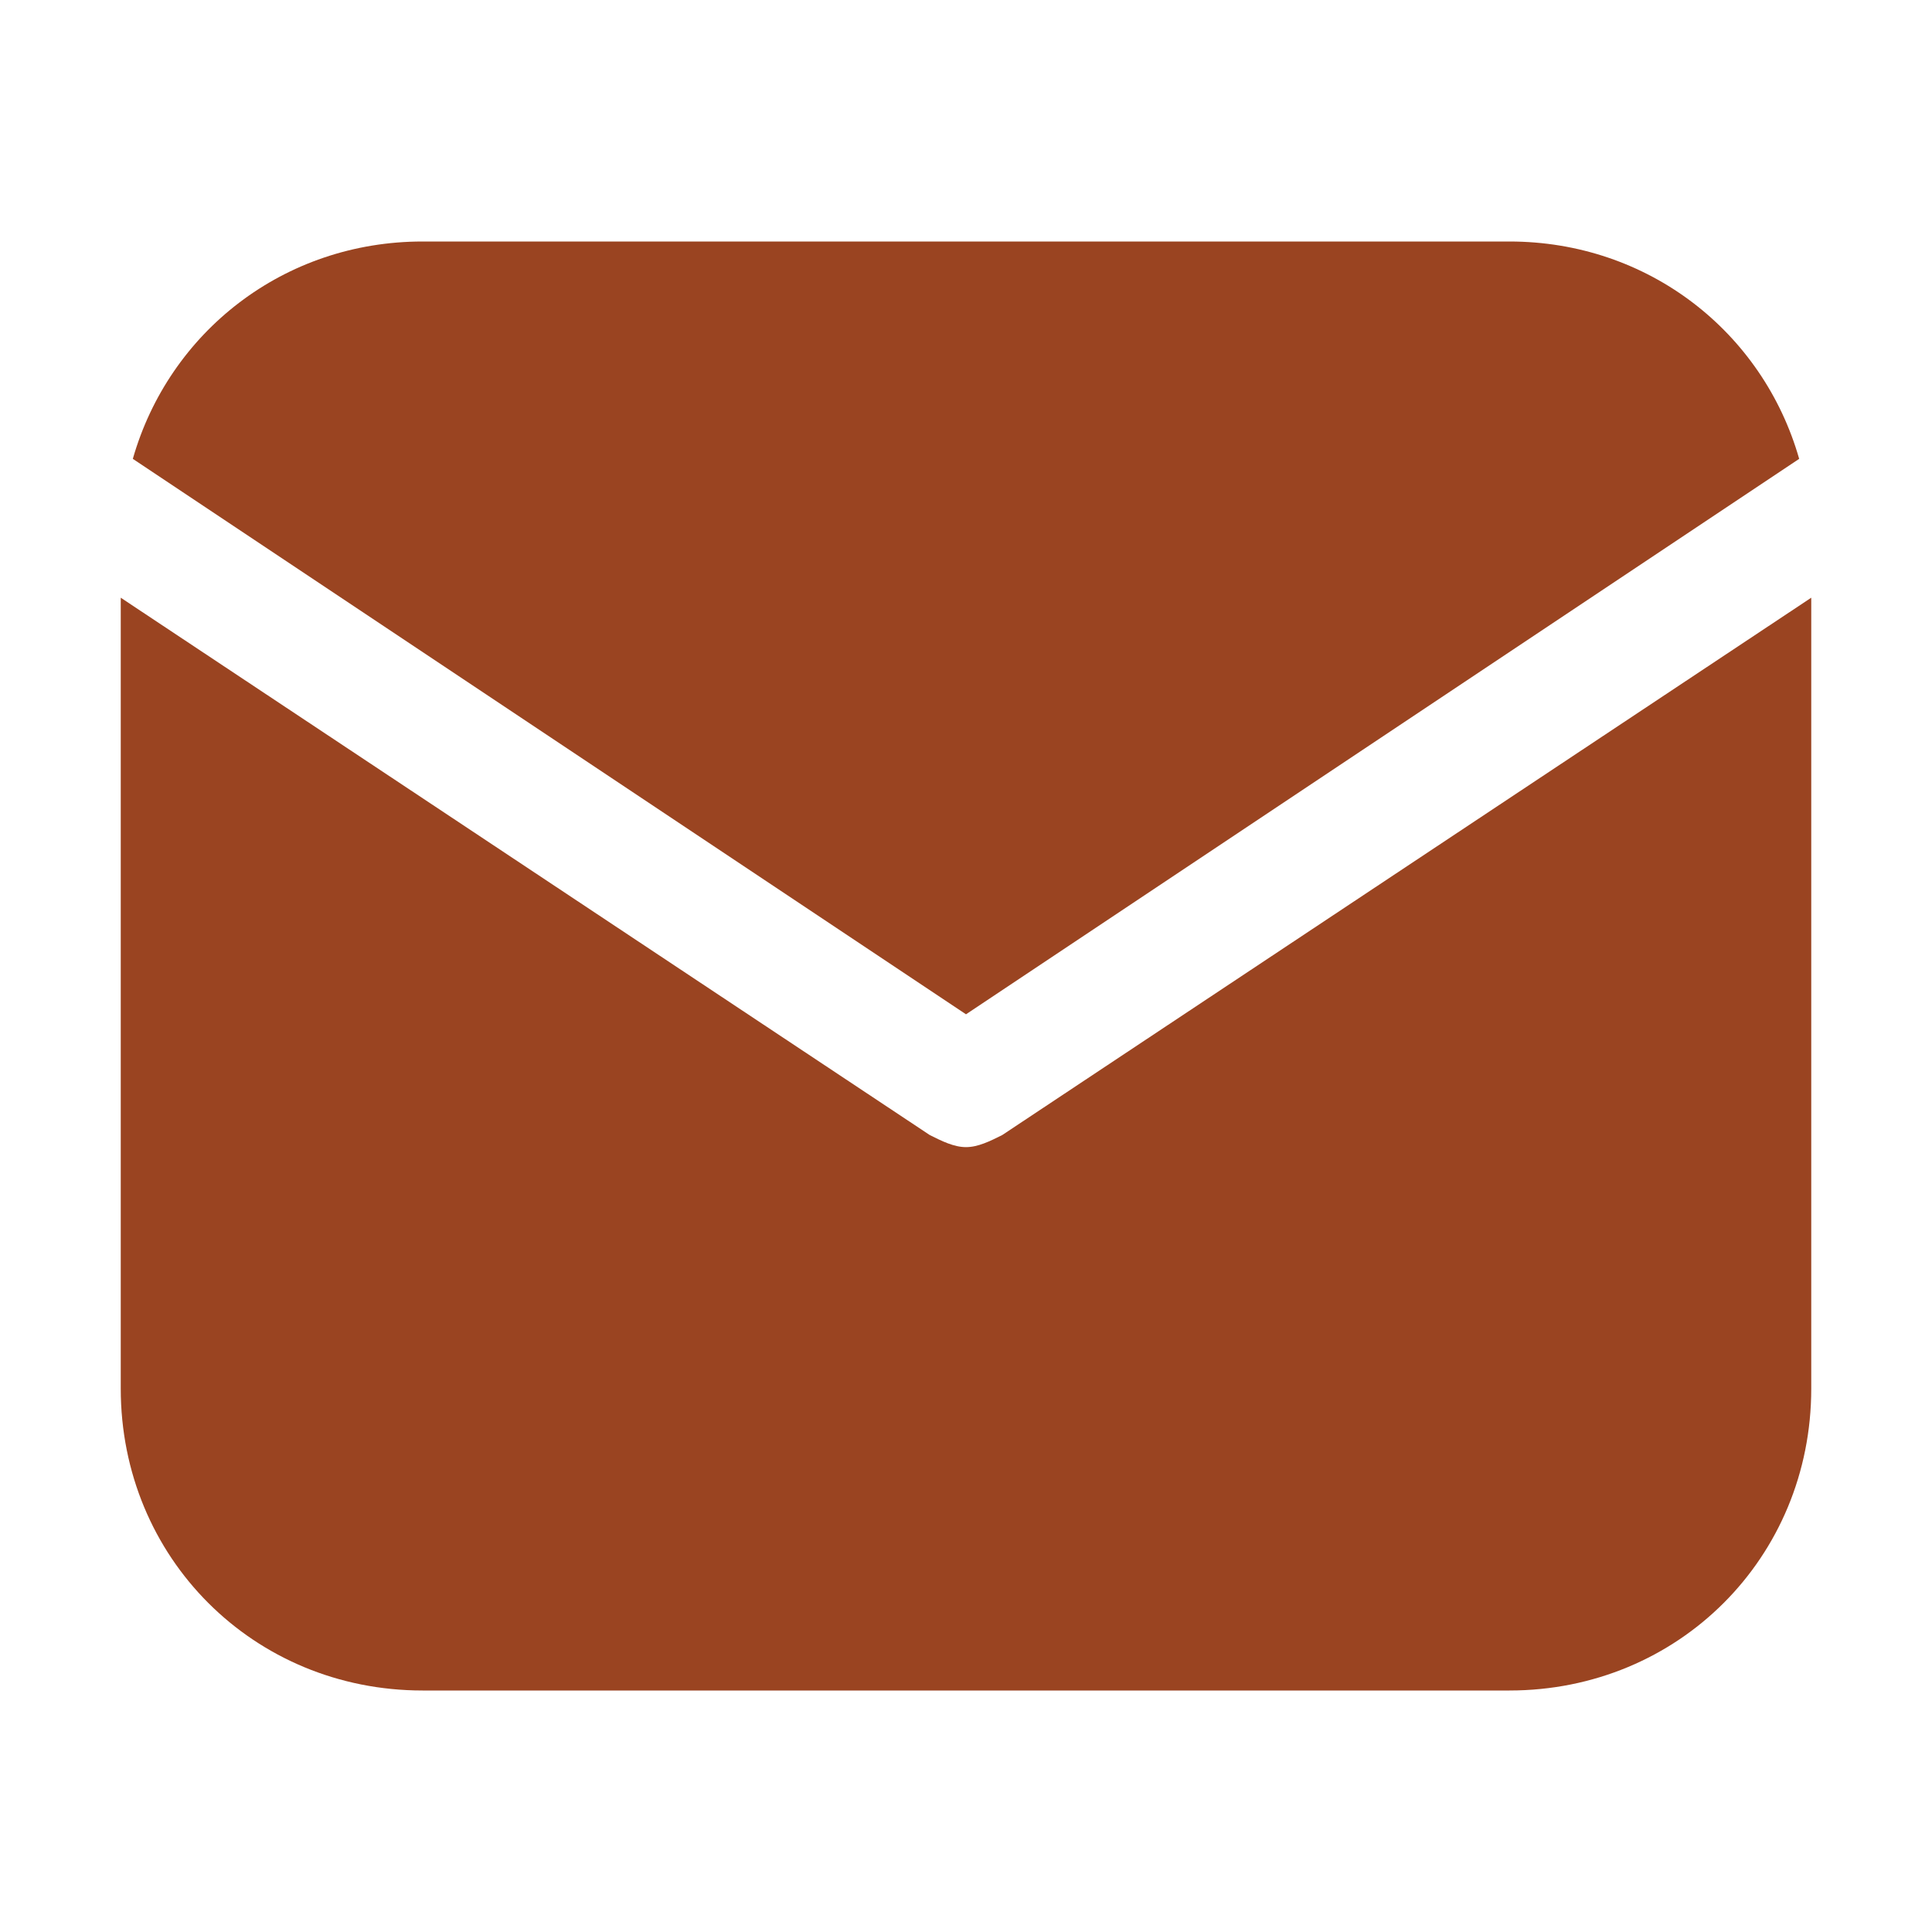 <svg xmlns="http://www.w3.org/2000/svg" xml:space="preserve" style="enable-background:new 0 0 32 32" viewBox="0 0 32 32"><path d="m16 16.8 13.8-9.2C29.2 5.5 27.3 4 25 4H7C4.7 4 2.8 5.5 2.2 7.6L16 16.8z" style="fill:#9a4421"/><path d="M16.6 18.8c-.2.1-.4.2-.6.2s-.4-.1-.6-.2L2 9.9V23c0 2.8 2.2 5 5 5h18c2.8 0 5-2.2 5-5V9.9l-13.4 8.9z" style="fill:#9a4421"/></svg>